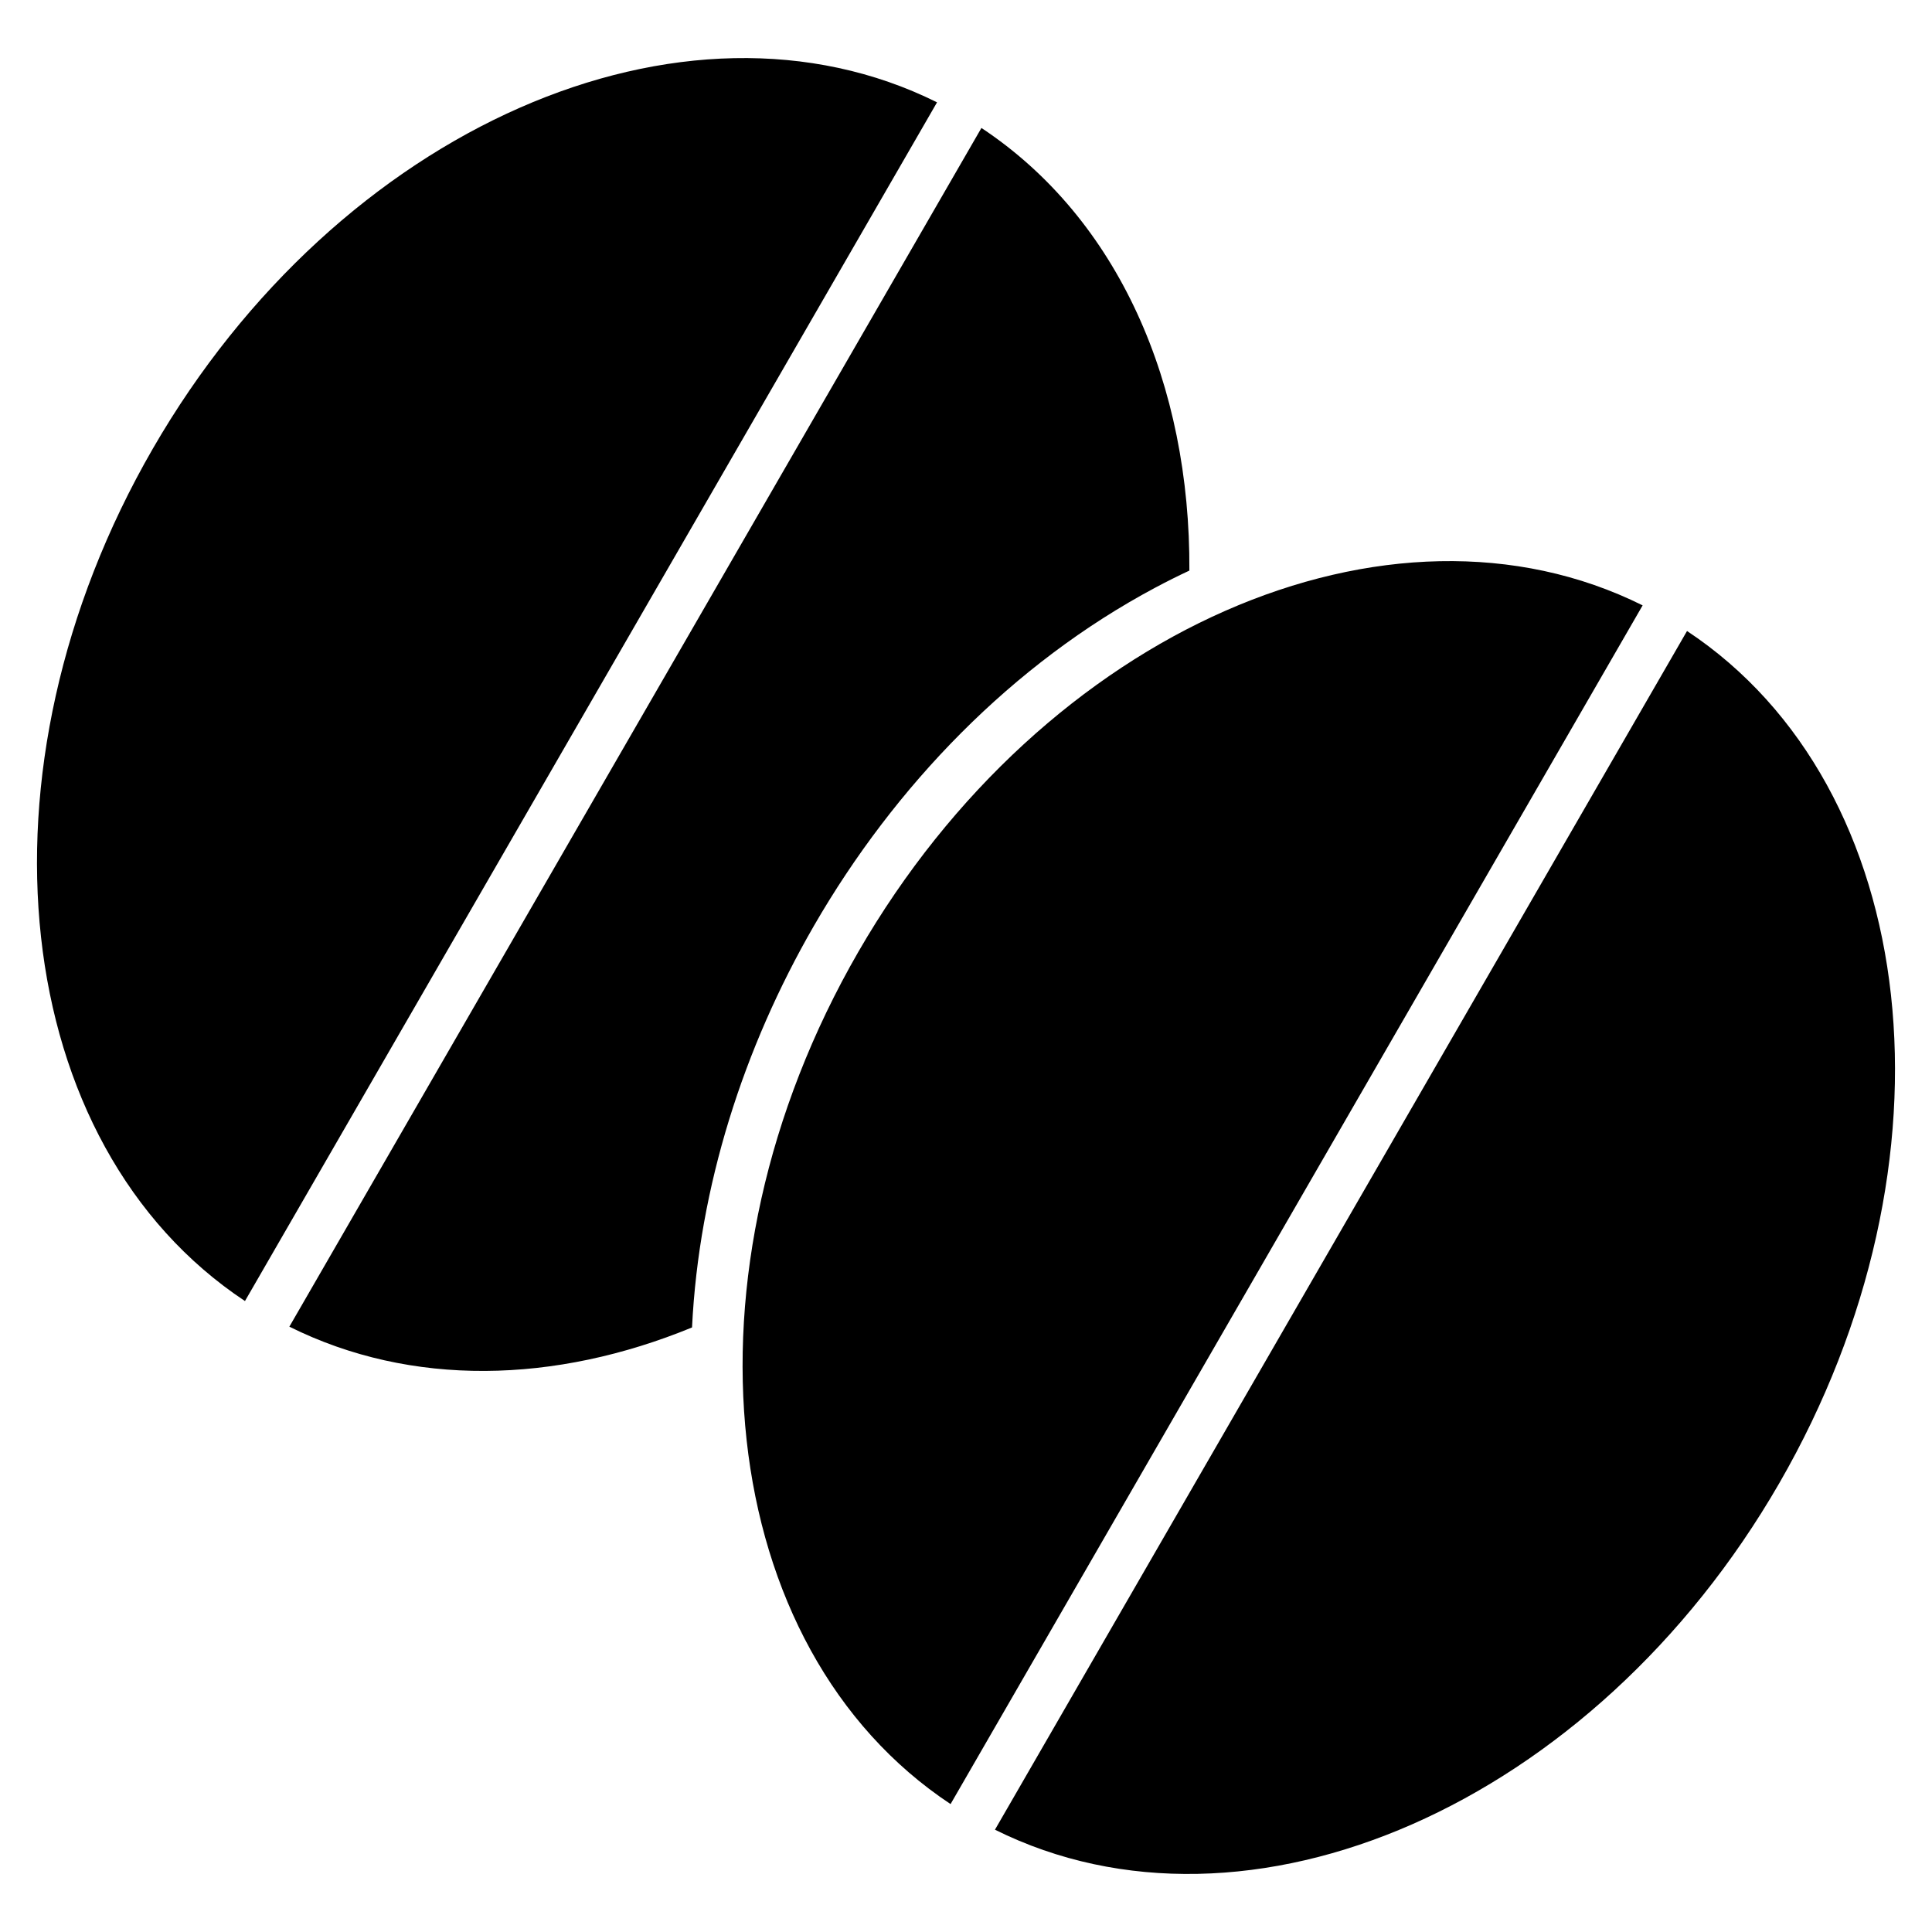 <?xml version="1.0" encoding="UTF-8"?>
<!-- Uploaded to: ICON Repo, www.iconrepo.com, Generator: ICON Repo Mixer Tools -->
<svg fill="#000000" width="800px" height="800px" version="1.1" viewBox="144 144 512 512" xmlns="http://www.w3.org/2000/svg">
 <path d="m404.09 177.91c36.387 24.117 55.387 67.996 55.109 117.3-3.039 1.422-6.039 2.922-8.996 4.5-37.98 20.242-69.109 52.586-90.531 89.688-18.621 32.258-30.453 69.066-32.277 106.39-36.285 14.906-74.375 15.883-106.71-0.207zm186.99 133.31c62.344 41.328 73.645 140.63 24.426 225.88-49.223 85.246-140.87 125.11-207.83 91.789zm-195.17 310.88c-62.344-41.328-73.648-140.62-24.426-225.88 49.223-85.254 140.87-125.12 207.83-91.789l-183.4 317.66zm-186.99-133.31c-62.344-41.328-73.648-140.62-24.426-225.88 49.223-85.254 140.87-125.12 207.83-91.789l-183.4 317.66z" fill-rule="evenodd"/>
</svg>